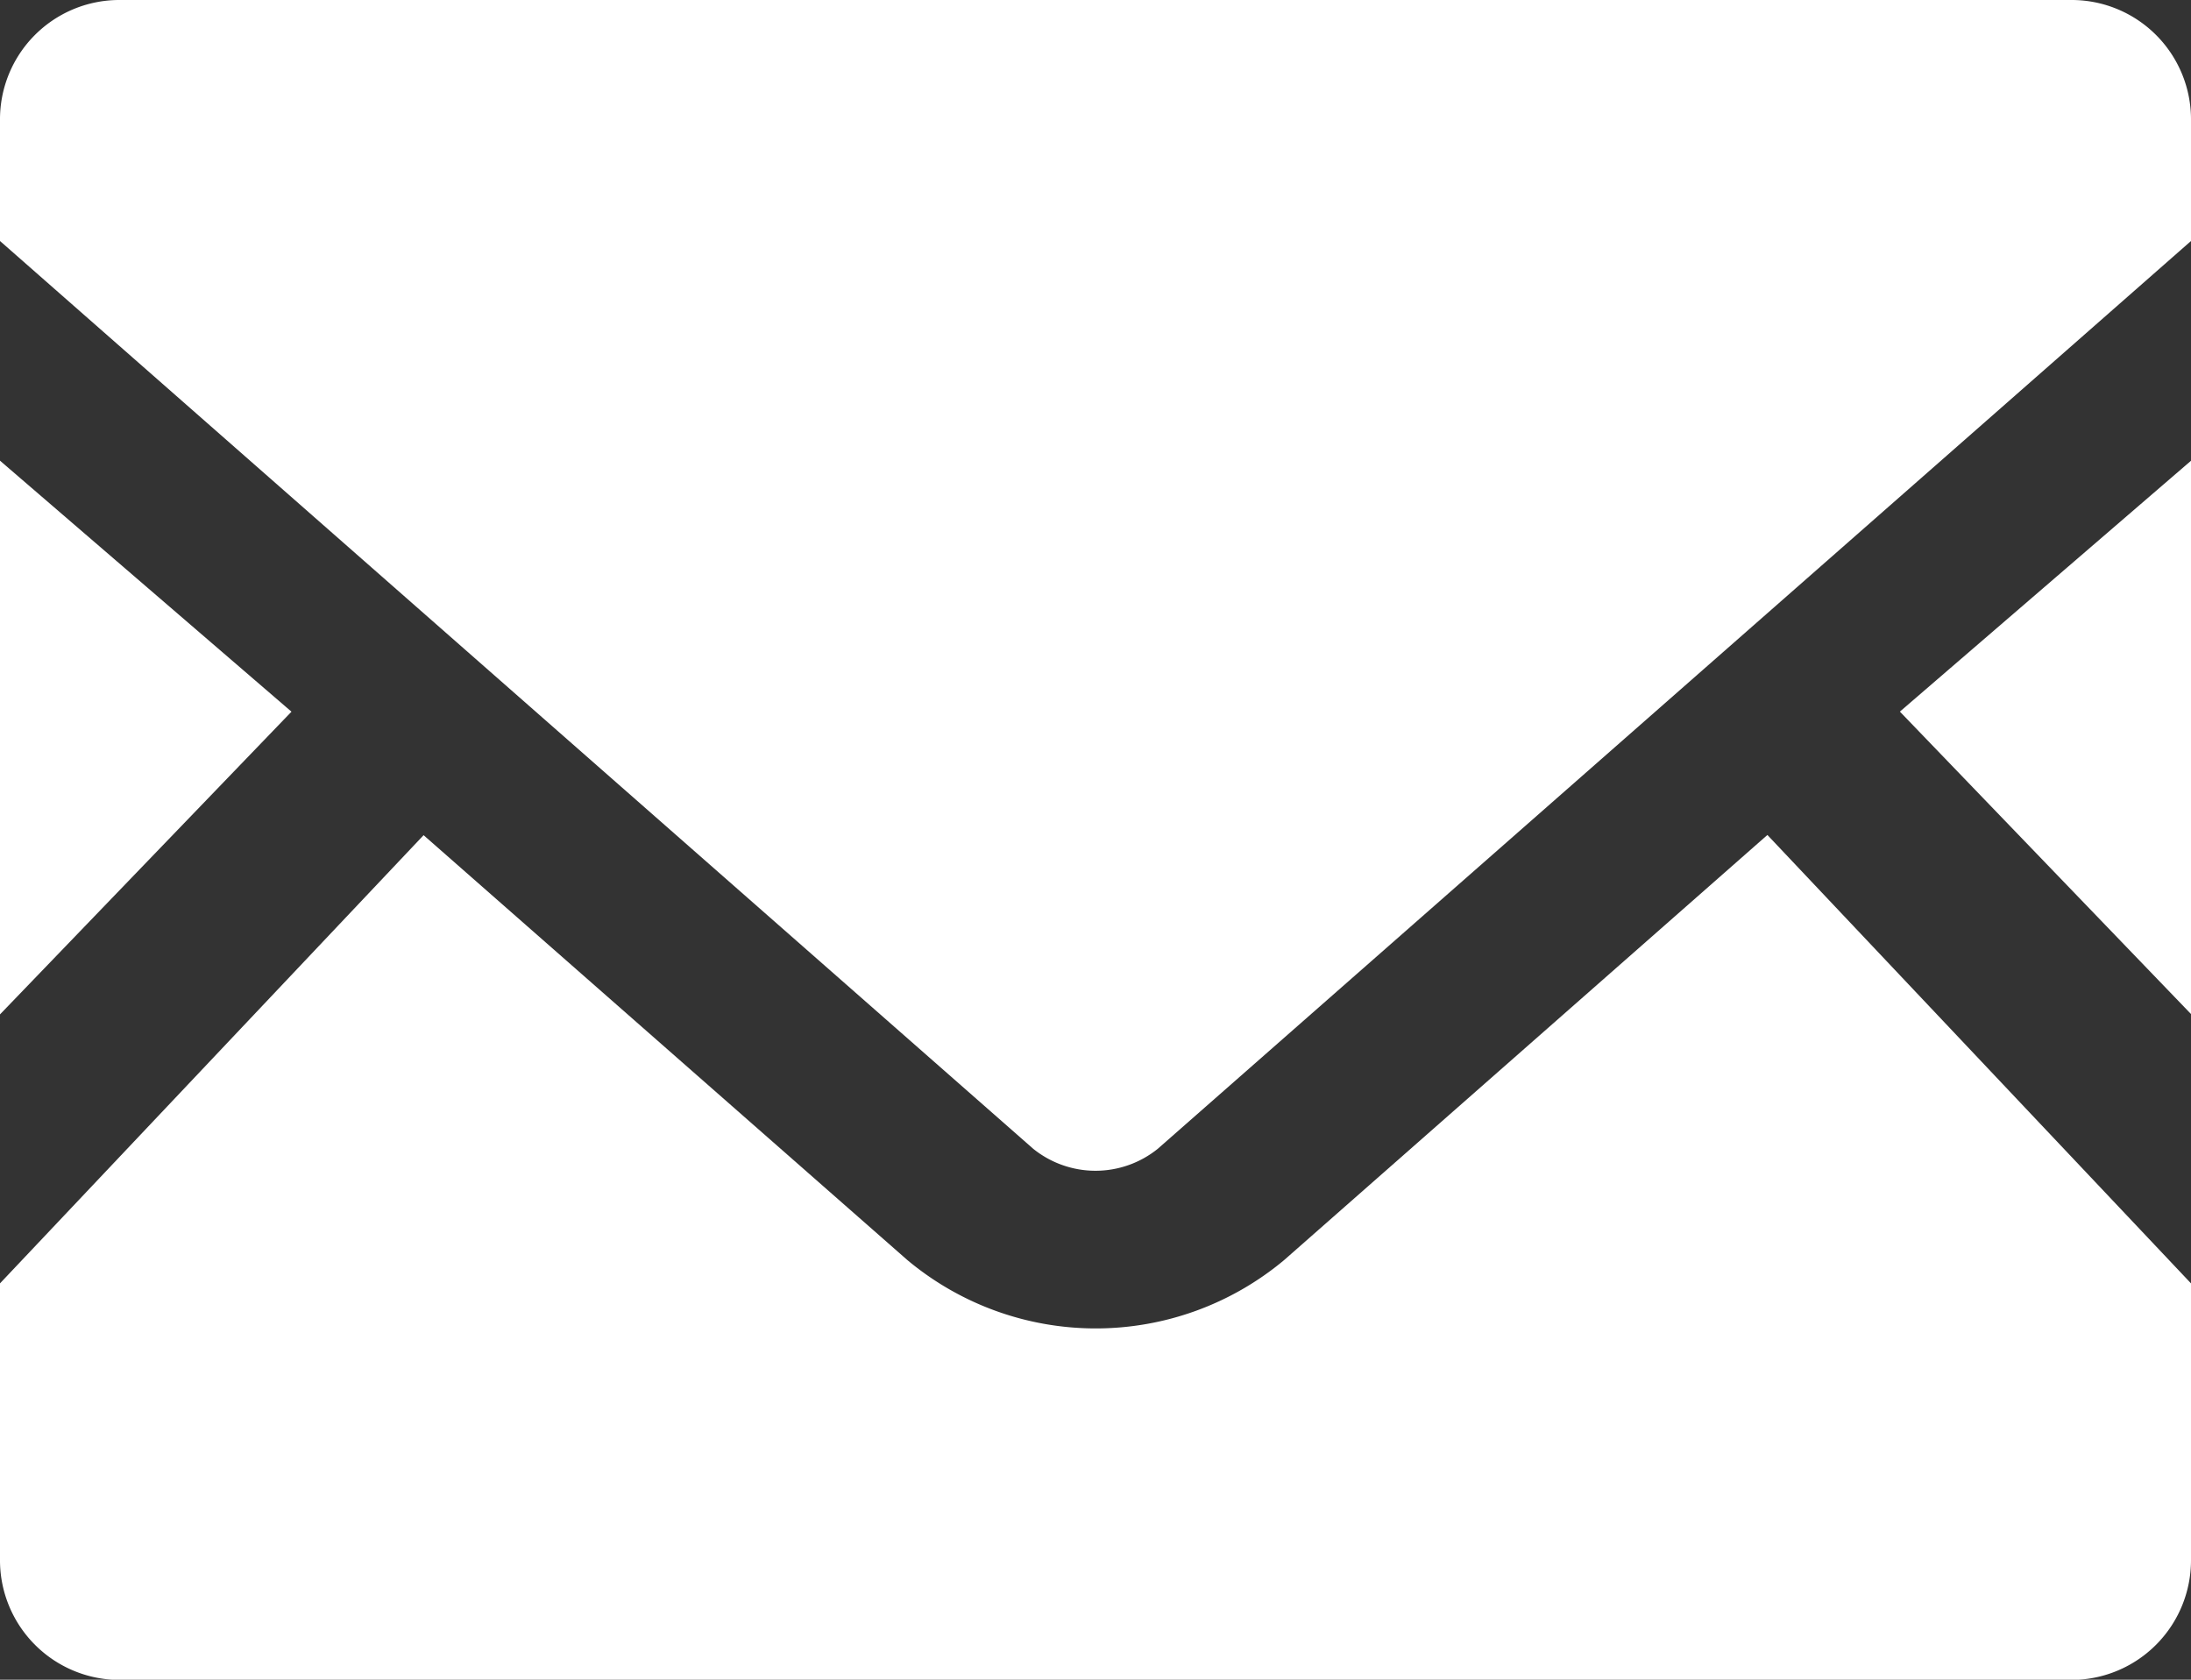 <svg id="グループ_2889" data-name="グループ 2889" xmlns="http://www.w3.org/2000/svg" xmlns:xlink="http://www.w3.org/1999/xlink" width="30" height="23" viewBox="0 0 30 23">
  <rect x="0" y="0" width="30" height="23" fill="#333333" stroke="none"/>
  <defs>
    <clipPath id="clip-path">
      <rect id="長方形_1338" data-name="長方形 1338" width="30" height="23" fill="#fff"/>
    </clipPath>
  </defs>
  <path id="パス_5" data-name="パス 5" d="M445.92,109.517l3.986,4.141v-7.576Z" transform="translate(-419.906 -99.773)" fill="#fff"/>
  <path id="パス_6" data-name="パス 6" d="M0,113.662l3.991-4.145L0,106.08Z" transform="translate(0 -99.772)" fill="#fff"/>
  <g id="グループ_2888" data-name="グループ 2888">
    <g id="グループ_2887" data-name="グループ 2887" clip-path="url(#clip-path)">
      <path id="パス_7" data-name="パス 7" d="M30,197.5v3.776a1.639,1.639,0,0,1-1.622,1.654H1.622A1.639,1.639,0,0,1,0,201.273V197.5l5.8-6.137,6.623,5.817a4.022,4.022,0,0,0,5.161,0L24.2,191.36Z" transform="translate(0 -179.927)" fill="#fff"/>
      <path id="パス_8" data-name="パス 8" d="M30,1.649V3.3L15.853,15.73a1.359,1.359,0,0,1-1.706,0L0,3.3V1.649A1.634,1.634,0,0,1,1.622,0H28.378A1.635,1.635,0,0,1,30,1.649" transform="translate(0 0)" fill="#fff"/>
    </g>
  </g>
</svg>
